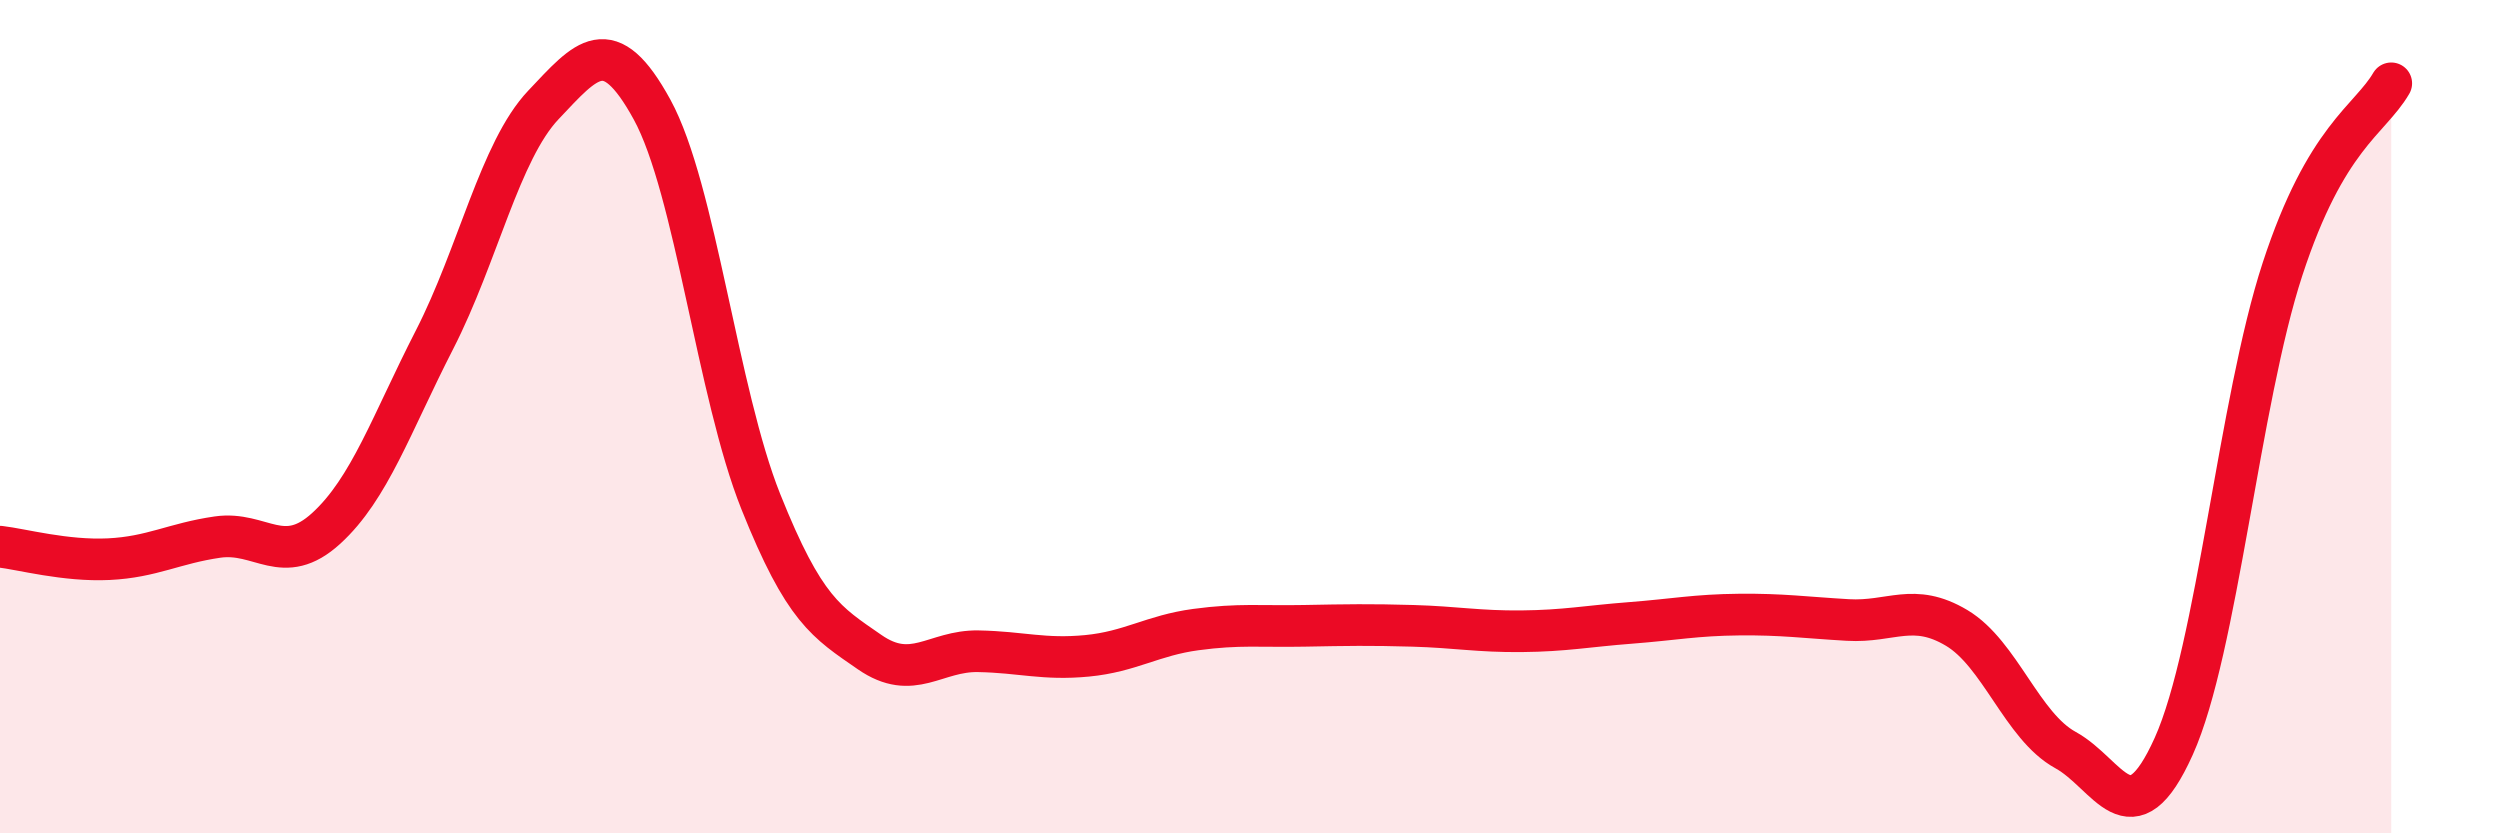 
    <svg width="60" height="20" viewBox="0 0 60 20" xmlns="http://www.w3.org/2000/svg">
      <path
        d="M 0,13.12 C 0.52,13.18 1.57,13.47 2.61,13.42 C 3.65,13.37 4.18,13.04 5.22,12.89 C 6.26,12.74 6.79,13.63 7.83,12.68 C 8.87,11.73 9.39,10.18 10.43,8.15 C 11.47,6.12 12,3.62 13.04,2.52 C 14.08,1.42 14.61,0.73 15.65,2.63 C 16.69,4.53 17.22,9.44 18.26,12.04 C 19.3,14.64 19.83,14.93 20.87,15.65 C 21.91,16.37 22.44,15.61 23.48,15.63 C 24.52,15.65 25.05,15.84 26.09,15.74 C 27.13,15.64 27.66,15.25 28.7,15.11 C 29.74,14.97 30.26,15.04 31.3,15.02 C 32.34,15 32.87,14.99 33.91,15.02 C 34.95,15.05 35.48,15.16 36.52,15.15 C 37.56,15.14 38.09,15.03 39.13,14.95 C 40.17,14.87 40.7,14.76 41.74,14.75 C 42.78,14.74 43.31,14.82 44.35,14.88 C 45.39,14.94 45.92,14.45 46.96,15.07 C 48,15.69 48.53,17.43 49.57,18 C 50.61,18.57 51.13,20.22 52.17,17.91 C 53.21,15.6 53.74,9.64 54.78,6.46 C 55.82,3.28 56.87,2.89 57.39,2L57.39 20L0 20Z"
        fill="#EB0A25"
        opacity="0.1"
        stroke-linecap="round"
        stroke-linejoin="round"
      />
      <path
        d="M 0,13.12 C 0.52,13.18 1.57,13.47 2.61,13.42 C 3.65,13.37 4.18,13.04 5.22,12.89 C 6.26,12.74 6.79,13.63 7.83,12.68 C 8.87,11.73 9.39,10.18 10.43,8.15 C 11.47,6.12 12,3.62 13.04,2.52 C 14.08,1.42 14.61,0.73 15.65,2.63 C 16.69,4.53 17.22,9.44 18.26,12.04 C 19.3,14.64 19.83,14.93 20.87,15.65 C 21.91,16.37 22.44,15.61 23.48,15.63 C 24.52,15.65 25.05,15.84 26.09,15.74 C 27.13,15.64 27.66,15.25 28.7,15.11 C 29.74,14.97 30.26,15.04 31.3,15.02 C 32.34,15 32.87,14.99 33.91,15.02 C 34.95,15.05 35.48,15.16 36.52,15.15 C 37.56,15.14 38.09,15.03 39.13,14.95 C 40.17,14.87 40.7,14.76 41.74,14.75 C 42.78,14.74 43.31,14.82 44.35,14.88 C 45.39,14.94 45.92,14.45 46.96,15.07 C 48,15.69 48.53,17.43 49.57,18 C 50.61,18.57 51.13,20.22 52.17,17.91 C 53.21,15.6 53.74,9.64 54.78,6.46 C 55.82,3.28 56.87,2.89 57.39,2"
        stroke="#EB0A25"
        stroke-width="1"
        fill="none"
        stroke-linecap="round"
        stroke-linejoin="round"
      />
    </svg>
  